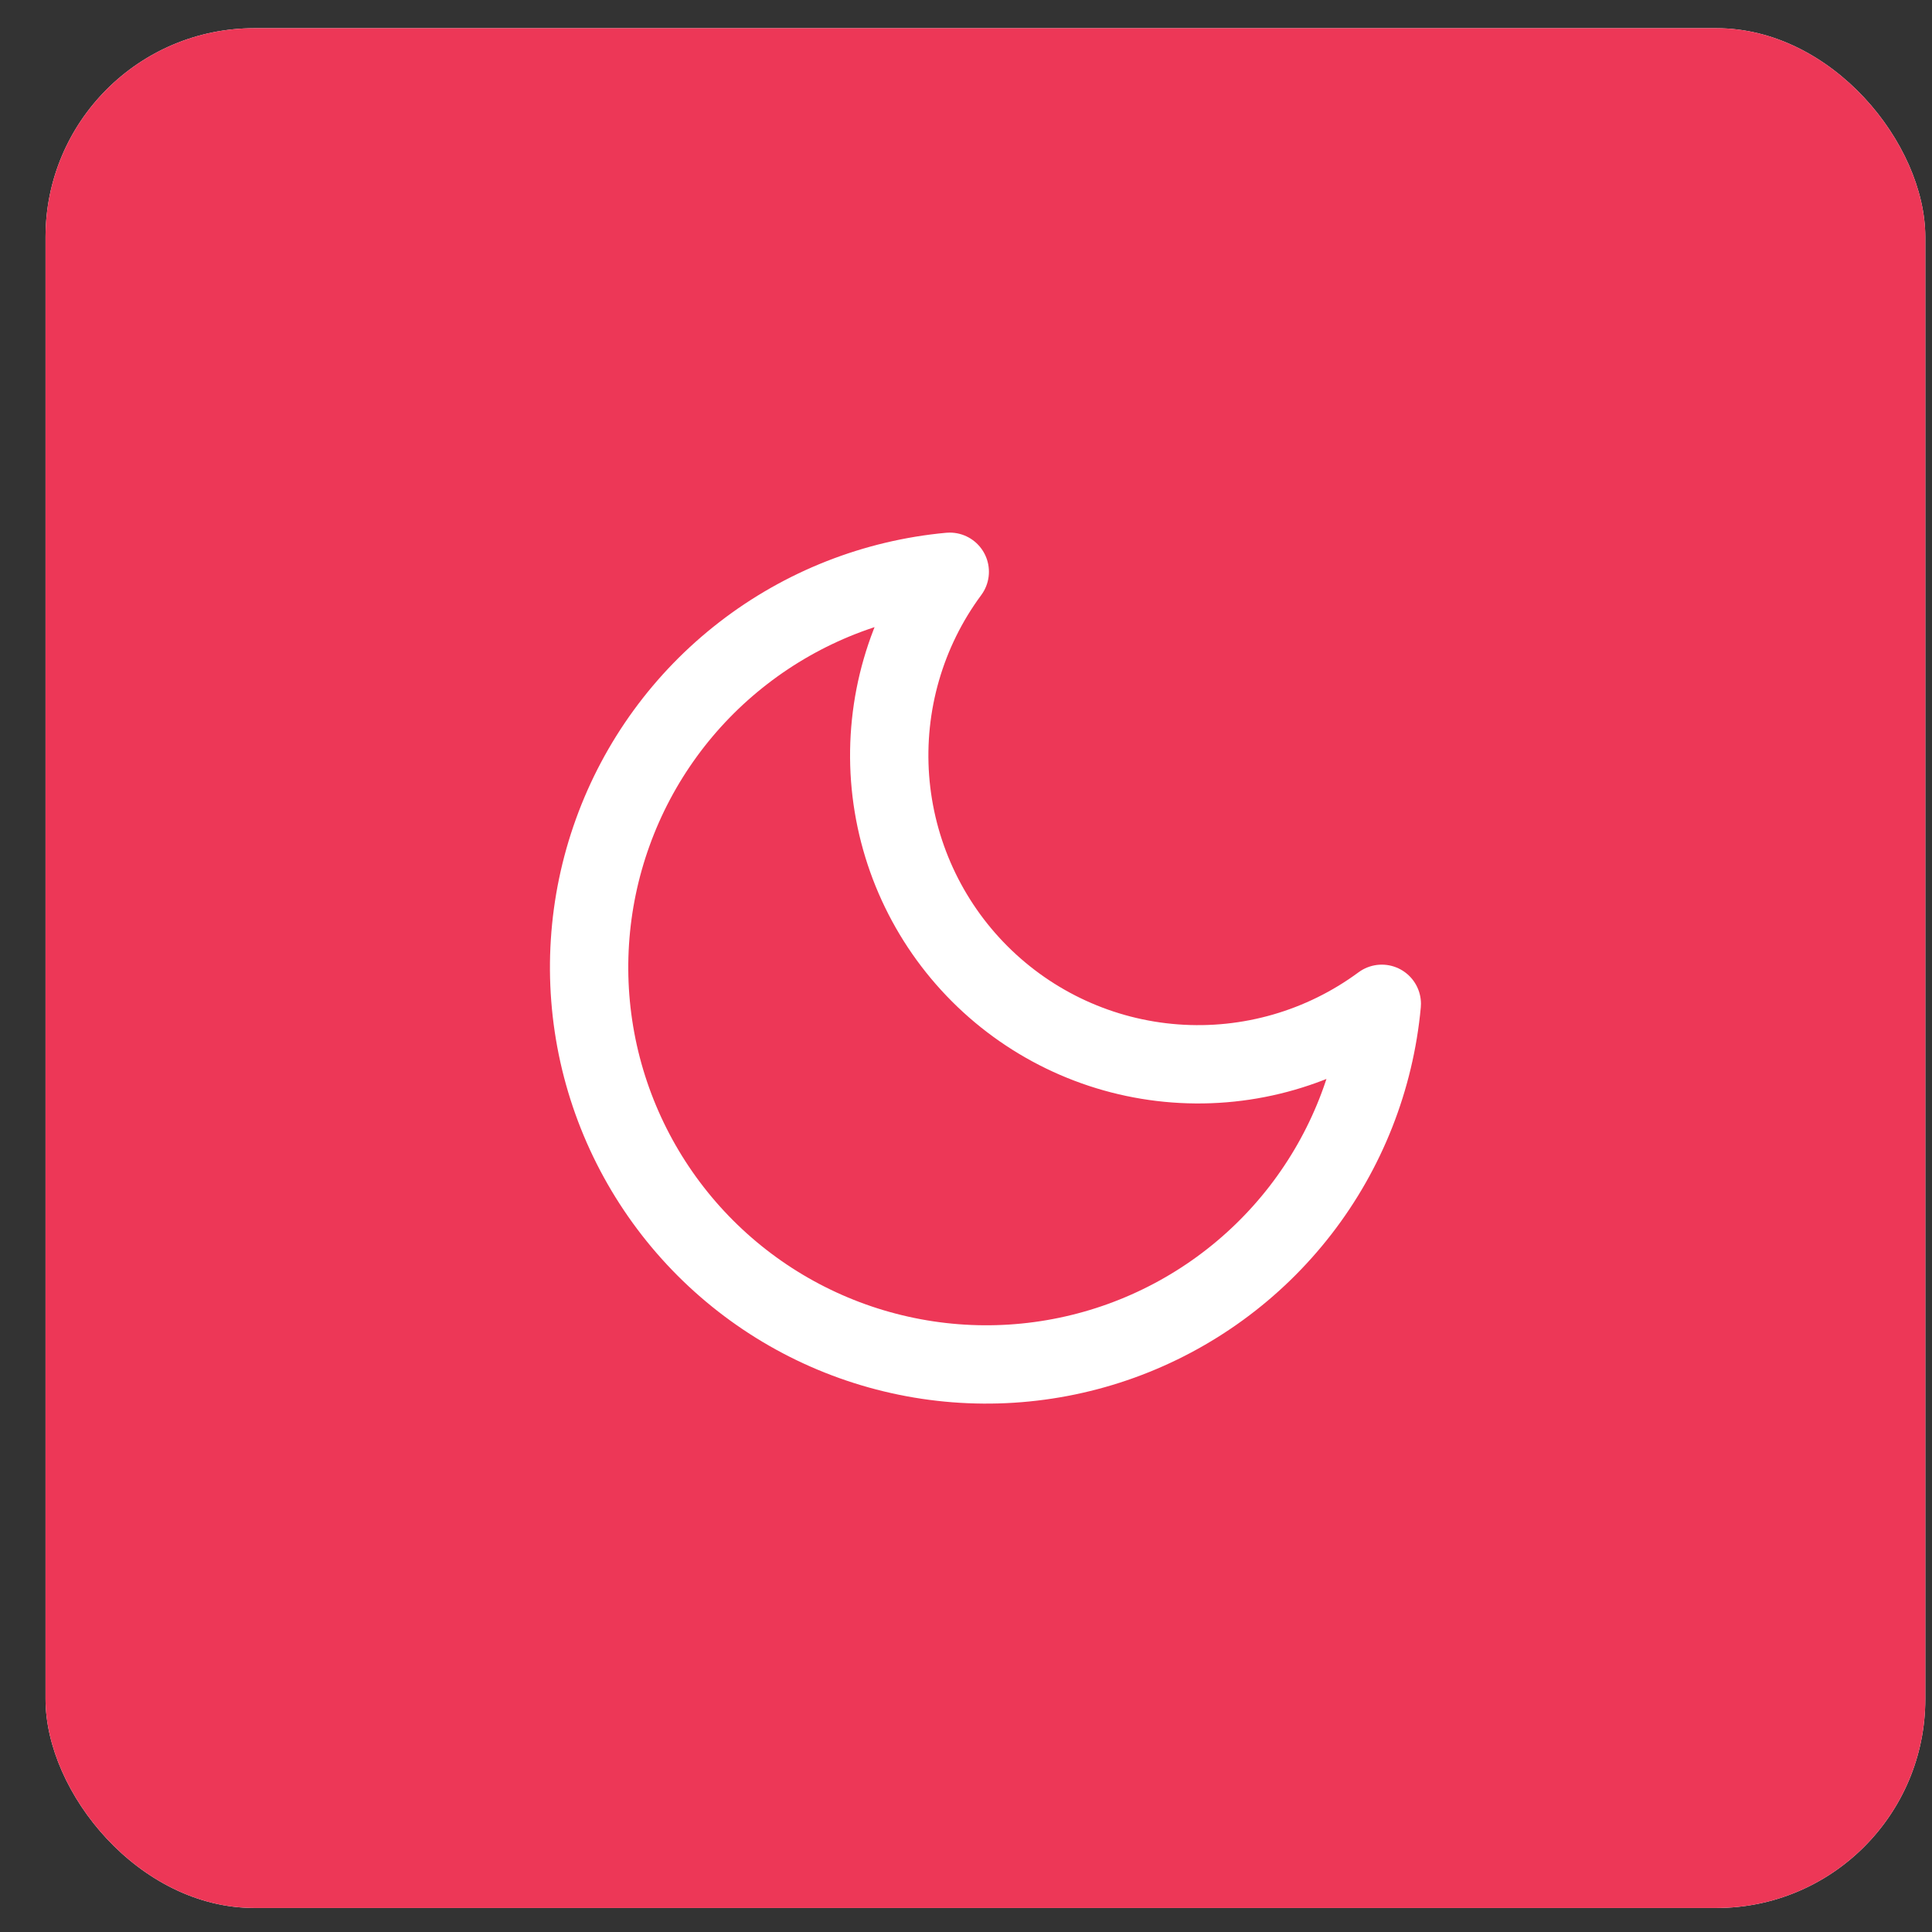 <svg width="37" height="37" viewBox="0 0 37 37" fill="none" xmlns="http://www.w3.org/2000/svg">
<rect x="0" y="0" width="37" height="37" fill="#333333" stroke="none"/>
<rect x="0.872" y="0.54" width="36" height="36" rx="4" fill="white"/>
<rect x="0.872" y="0.54" width="36" height="36" rx="4" fill="#ED3757"/>
<path d="M26.463 19.224C26.33 20.663 25.79 22.034 24.906 23.177C24.022 24.32 22.831 25.187 21.473 25.678C20.114 26.169 18.643 26.263 17.233 25.948C15.823 25.634 14.531 24.924 13.51 23.903C12.488 22.881 11.779 21.59 11.464 20.18C11.15 18.769 11.244 17.299 11.735 15.94C12.225 14.581 13.093 13.39 14.236 12.507C15.379 11.623 16.75 11.083 18.189 10.95C17.346 12.089 16.941 13.493 17.046 14.906C17.152 16.32 17.761 17.648 18.763 18.65C19.765 19.652 21.093 20.261 22.506 20.366C23.919 20.472 25.323 20.066 26.463 19.224V19.224Z" stroke="white" stroke-width="1.5" stroke-linecap="round" stroke-linejoin="round"/>
</svg>
